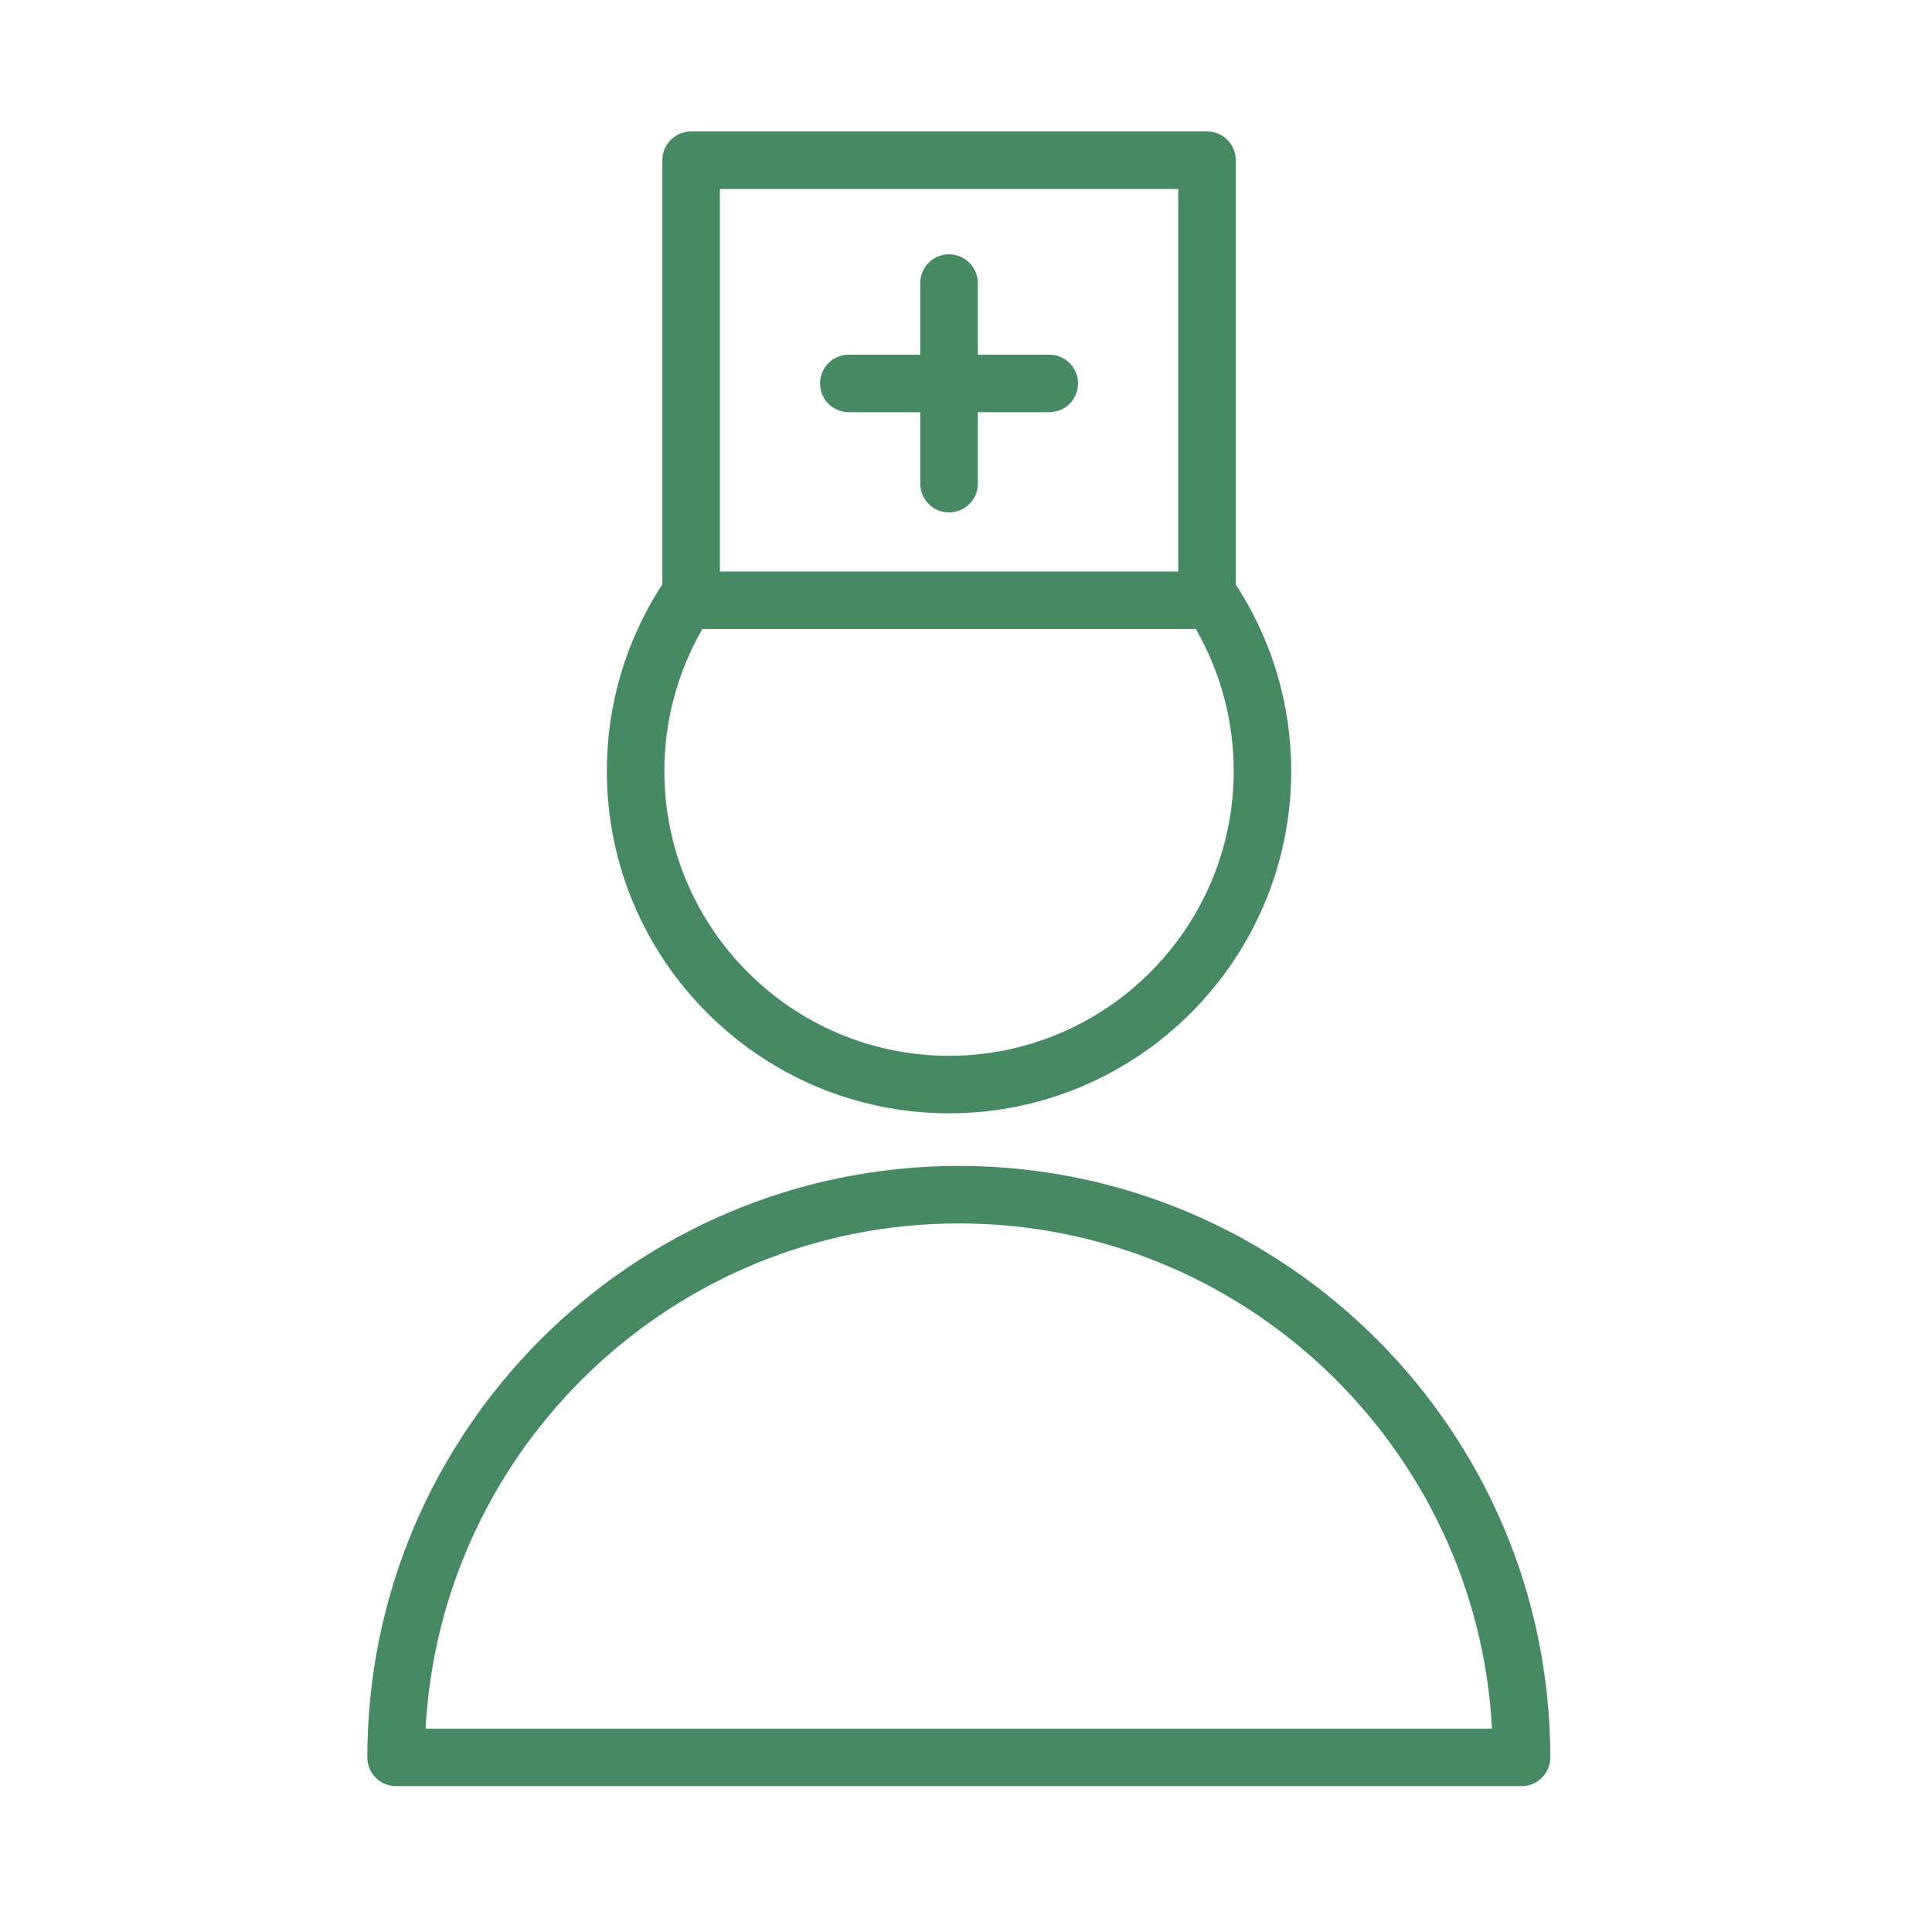 <?xml version="1.0" encoding="UTF-8"?> <svg xmlns="http://www.w3.org/2000/svg" viewBox="1949.625 2449.625 100.75 100.75" width="100.75" height="100.75"><path fill="#478963" stroke="none" fill-opacity="1" stroke-width="1" stroke-opacity="1" color="rgb(51, 51, 51)" font-size-adjust="none" id="tSvgaad56b4748" title="Path 4" d="M 1999.625 2510.425 C 1982.617 2510.425 1968.78 2524.262 1968.78 2541.27 C 1968.78 2542.099 1969.451 2542.77 1970.28 2542.77 C 1989.843 2542.77 2009.407 2542.77 2028.97 2542.77 C 2029.799 2542.77 2030.47 2542.099 2030.47 2541.27C 2030.47 2524.262 2016.633 2510.425 1999.625 2510.425Z M 1971.82 2539.77 C 1972.602 2525.111 1984.775 2513.425 1999.625 2513.425 C 2014.475 2513.425 2026.648 2525.111 2027.43 2539.77C 2008.893 2539.77 1990.357 2539.77 1971.82 2539.77Z"></path><path fill="#478963" stroke="none" fill-opacity="1" stroke-width="1" stroke-opacity="1" color="rgb(51, 51, 51)" font-size-adjust="none" id="tSvg15794d431e6" title="Path 5" d="M 1999.116 2507.682 C 2008.954 2507.682 2016.959 2499.675 2016.959 2489.832 C 2016.959 2486.355 2015.956 2483.001 2014.069 2480.106 C 2014.069 2472.731 2014.069 2465.355 2014.069 2457.98 C 2014.069 2457.151 2013.398 2456.48 2012.569 2456.48 C 2003.601 2456.48 1994.633 2456.48 1985.665 2456.48 C 1984.836 2456.48 1984.165 2457.151 1984.165 2457.98 C 1984.165 2465.352 1984.165 2472.724 1984.165 2480.096 C 1982.273 2482.997 1981.27 2486.358 1981.27 2489.832C 1981.269 2499.675 1989.275 2507.682 1999.116 2507.682Z M 1987.164 2459.481 C 1995.132 2459.481 2003.1 2459.481 2011.068 2459.481 C 2011.068 2466.13 2011.068 2472.779 2011.068 2479.428 C 2003.1 2479.428 1995.132 2479.428 1987.164 2479.428C 1987.164 2472.779 1987.164 2466.13 1987.164 2459.481Z M 1986.254 2482.427 C 1994.83 2482.427 2003.407 2482.427 2011.983 2482.427 C 2013.278 2484.672 2013.959 2487.211 2013.959 2489.832 C 2013.958 2498.021 2007.3 2504.682 1999.116 2504.682 C 1990.93 2504.682 1984.27 2498.02 1984.27 2489.832C 1984.27 2487.215 1984.956 2484.675 1986.254 2482.427Z"></path><path fill="#478963" stroke="none" fill-opacity="1" stroke-width="1" stroke-opacity="1" color="rgb(51, 51, 51)" font-size-adjust="none" id="tSvg46262bec01" title="Path 6" d="M 2004.343 2468.12 C 2003.101 2468.12 2001.858 2468.12 2000.616 2468.12 C 2000.616 2466.876 2000.616 2465.631 2000.616 2464.387 C 2000.616 2463.558 1999.945 2462.887 1999.116 2462.887 C 1998.287 2462.887 1997.616 2463.558 1997.616 2464.387 C 1997.616 2465.631 1997.616 2466.876 1997.616 2468.12 C 1996.373 2468.12 1995.131 2468.12 1993.888 2468.12 C 1993.059 2468.12 1992.388 2468.791 1992.388 2469.62 C 1992.388 2470.449 1993.059 2471.12 1993.888 2471.12 C 1995.131 2471.12 1996.373 2471.12 1997.616 2471.12 C 1997.616 2472.363 1997.616 2473.605 1997.616 2474.848 C 1997.616 2475.677 1998.287 2476.348 1999.116 2476.348 C 1999.945 2476.348 2000.616 2475.677 2000.616 2474.848 C 2000.616 2473.605 2000.616 2472.363 2000.616 2471.12 C 2001.858 2471.12 2003.101 2471.12 2004.343 2471.12 C 2005.172 2471.12 2005.843 2470.449 2005.843 2469.62C 2005.843 2468.791 2005.171 2468.12 2004.343 2468.12Z"></path><defs> </defs></svg> 